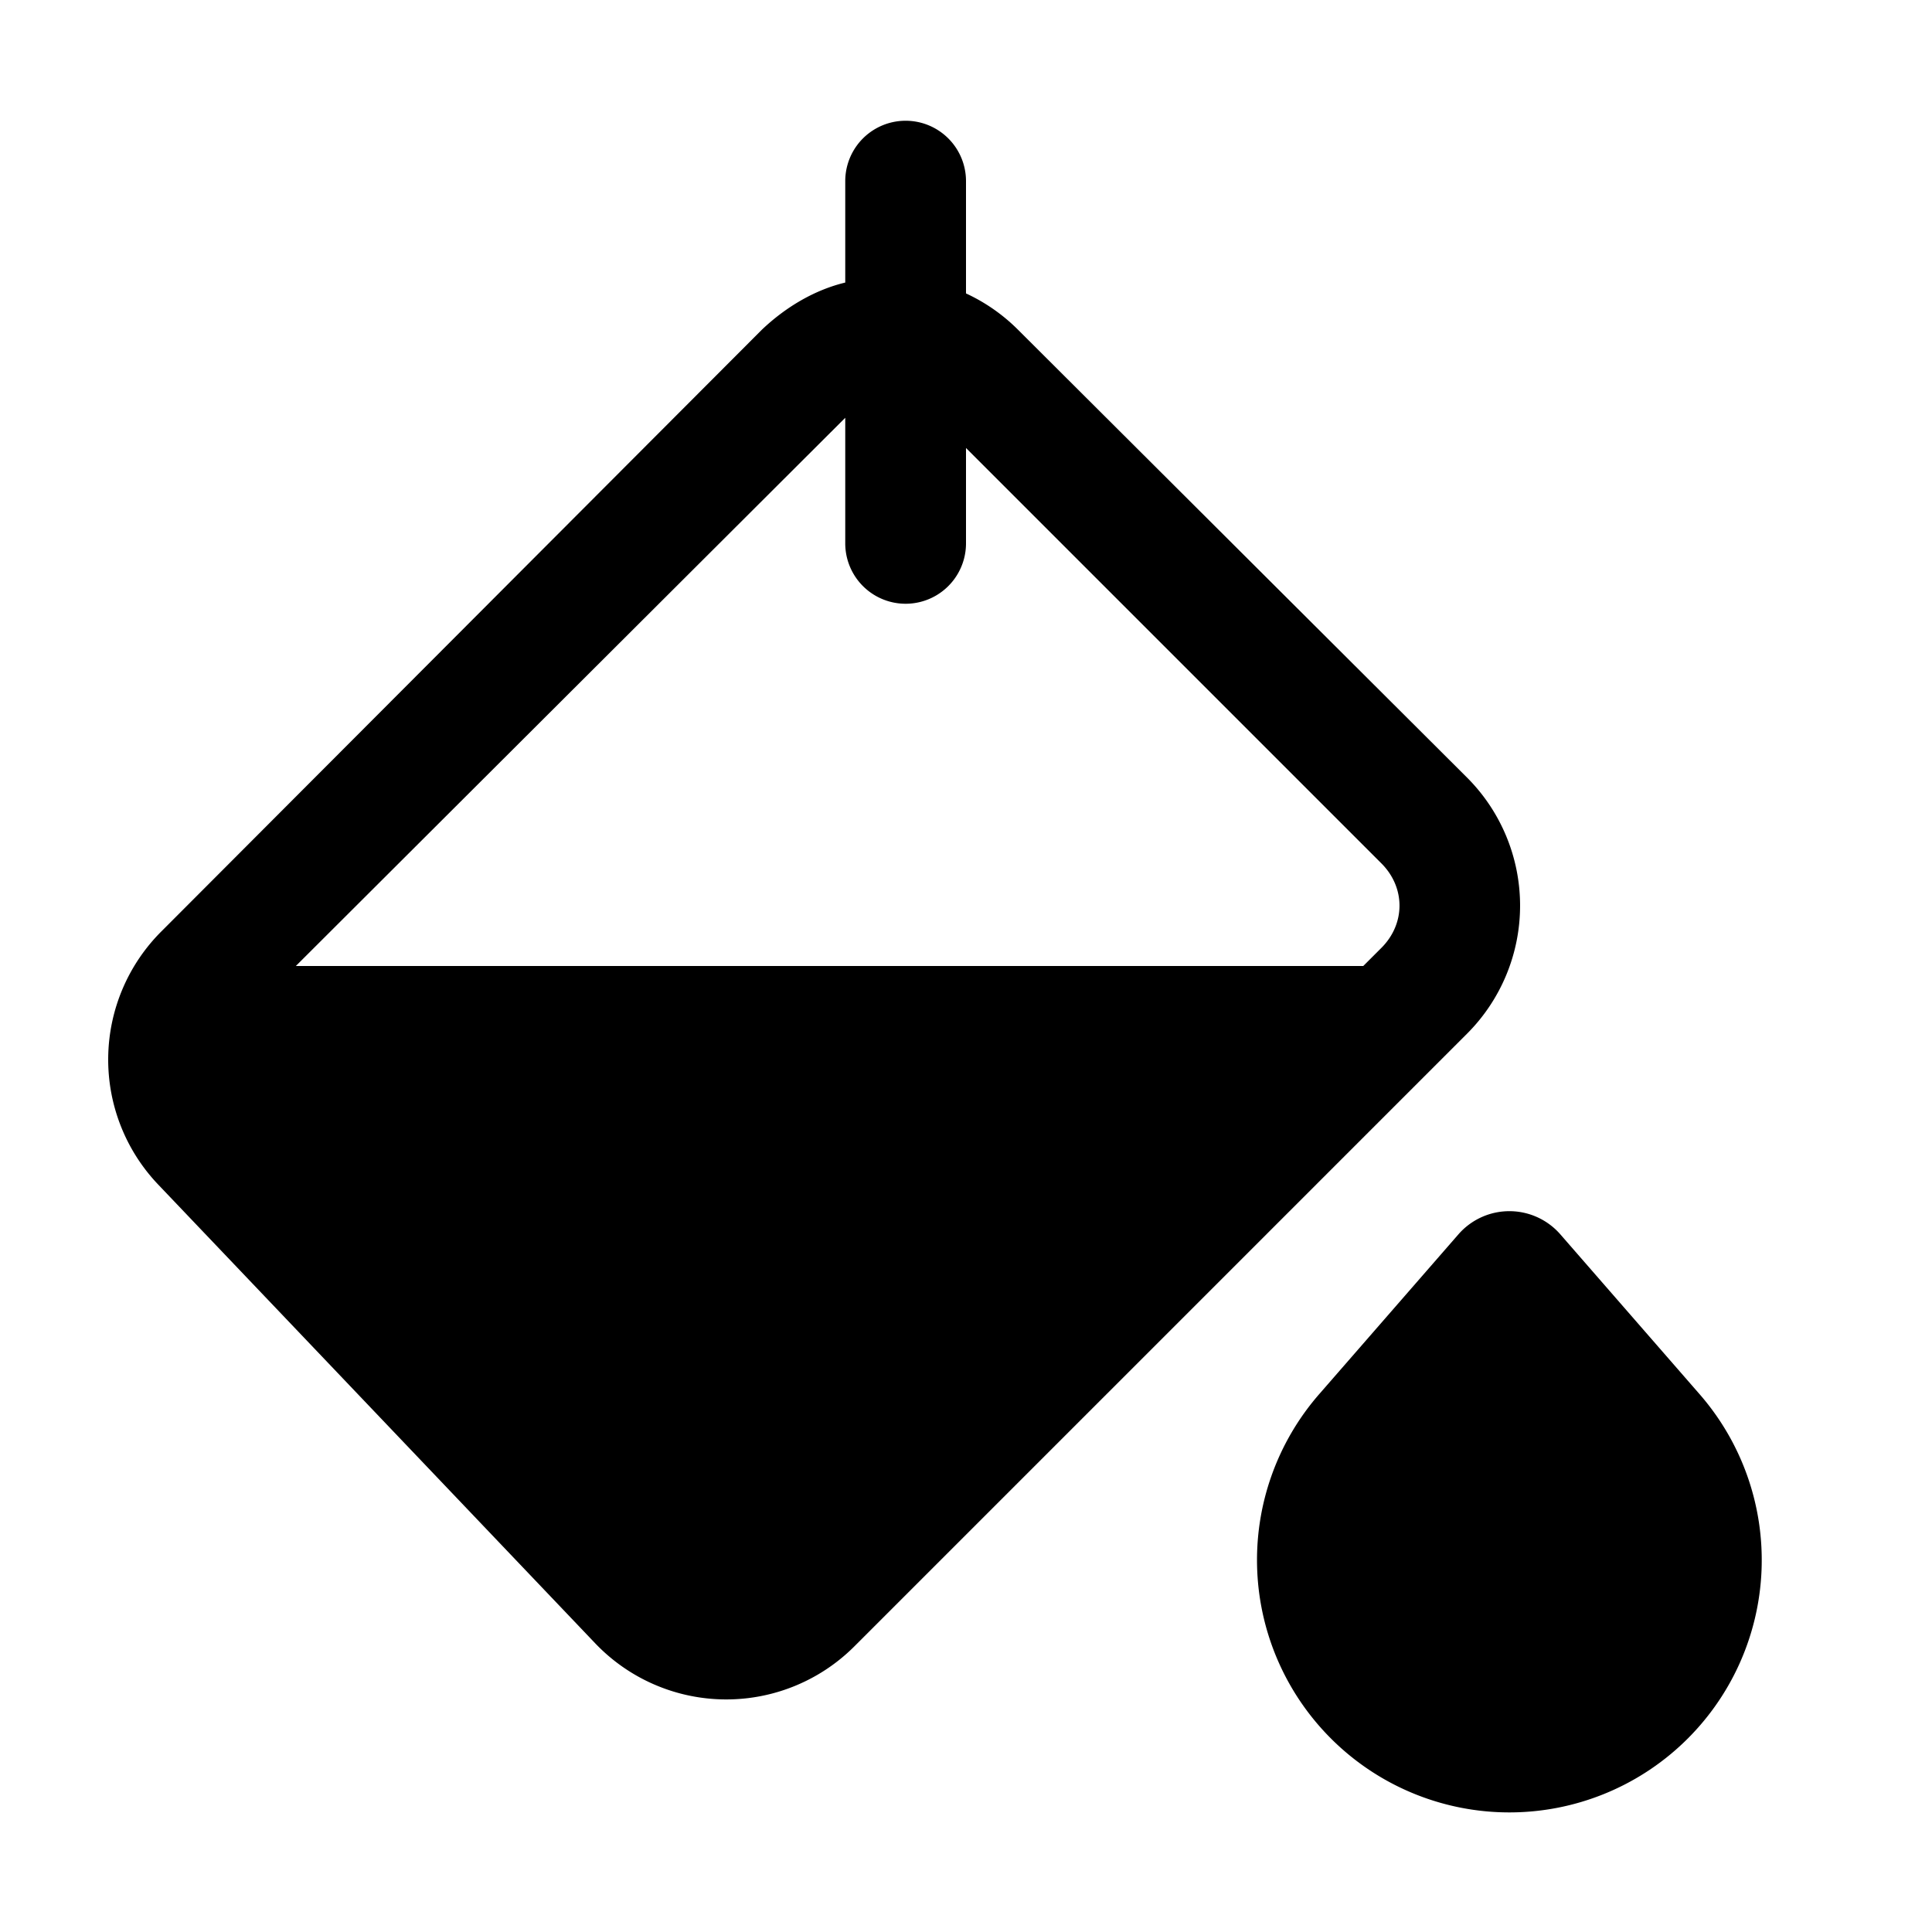<svg width="16" height="16" viewBox="0 0 16 16" xmlns="http://www.w3.org/2000/svg"><path d="M8 1.5a.5.5 0 0 0-1 0v.84c-.25.06-.49.2-.69.39L1.34 7.71a1.5 1.5 0 0 0-.03 2.1l3.62 3.8a1.5 1.5 0 0 0 2.15.02l5.07-5.07a1.5 1.5 0 0 0 0-2.12L8.43 2.73a1.5 1.5 0 0 0-.43-.3V1.5ZM11.3 8H2.45L7 3.46V4.5a.5.5 0 1 0 1 0v-.79l3.44 3.44c.2.2.2.5 0 .7l-.15.15Zm1.62 2.22a.56.56 0 0 0-.84 0l-1.15 1.32a2.09 2.09 0 1 0 3.14 0l-1.15-1.32Z"/></svg>
